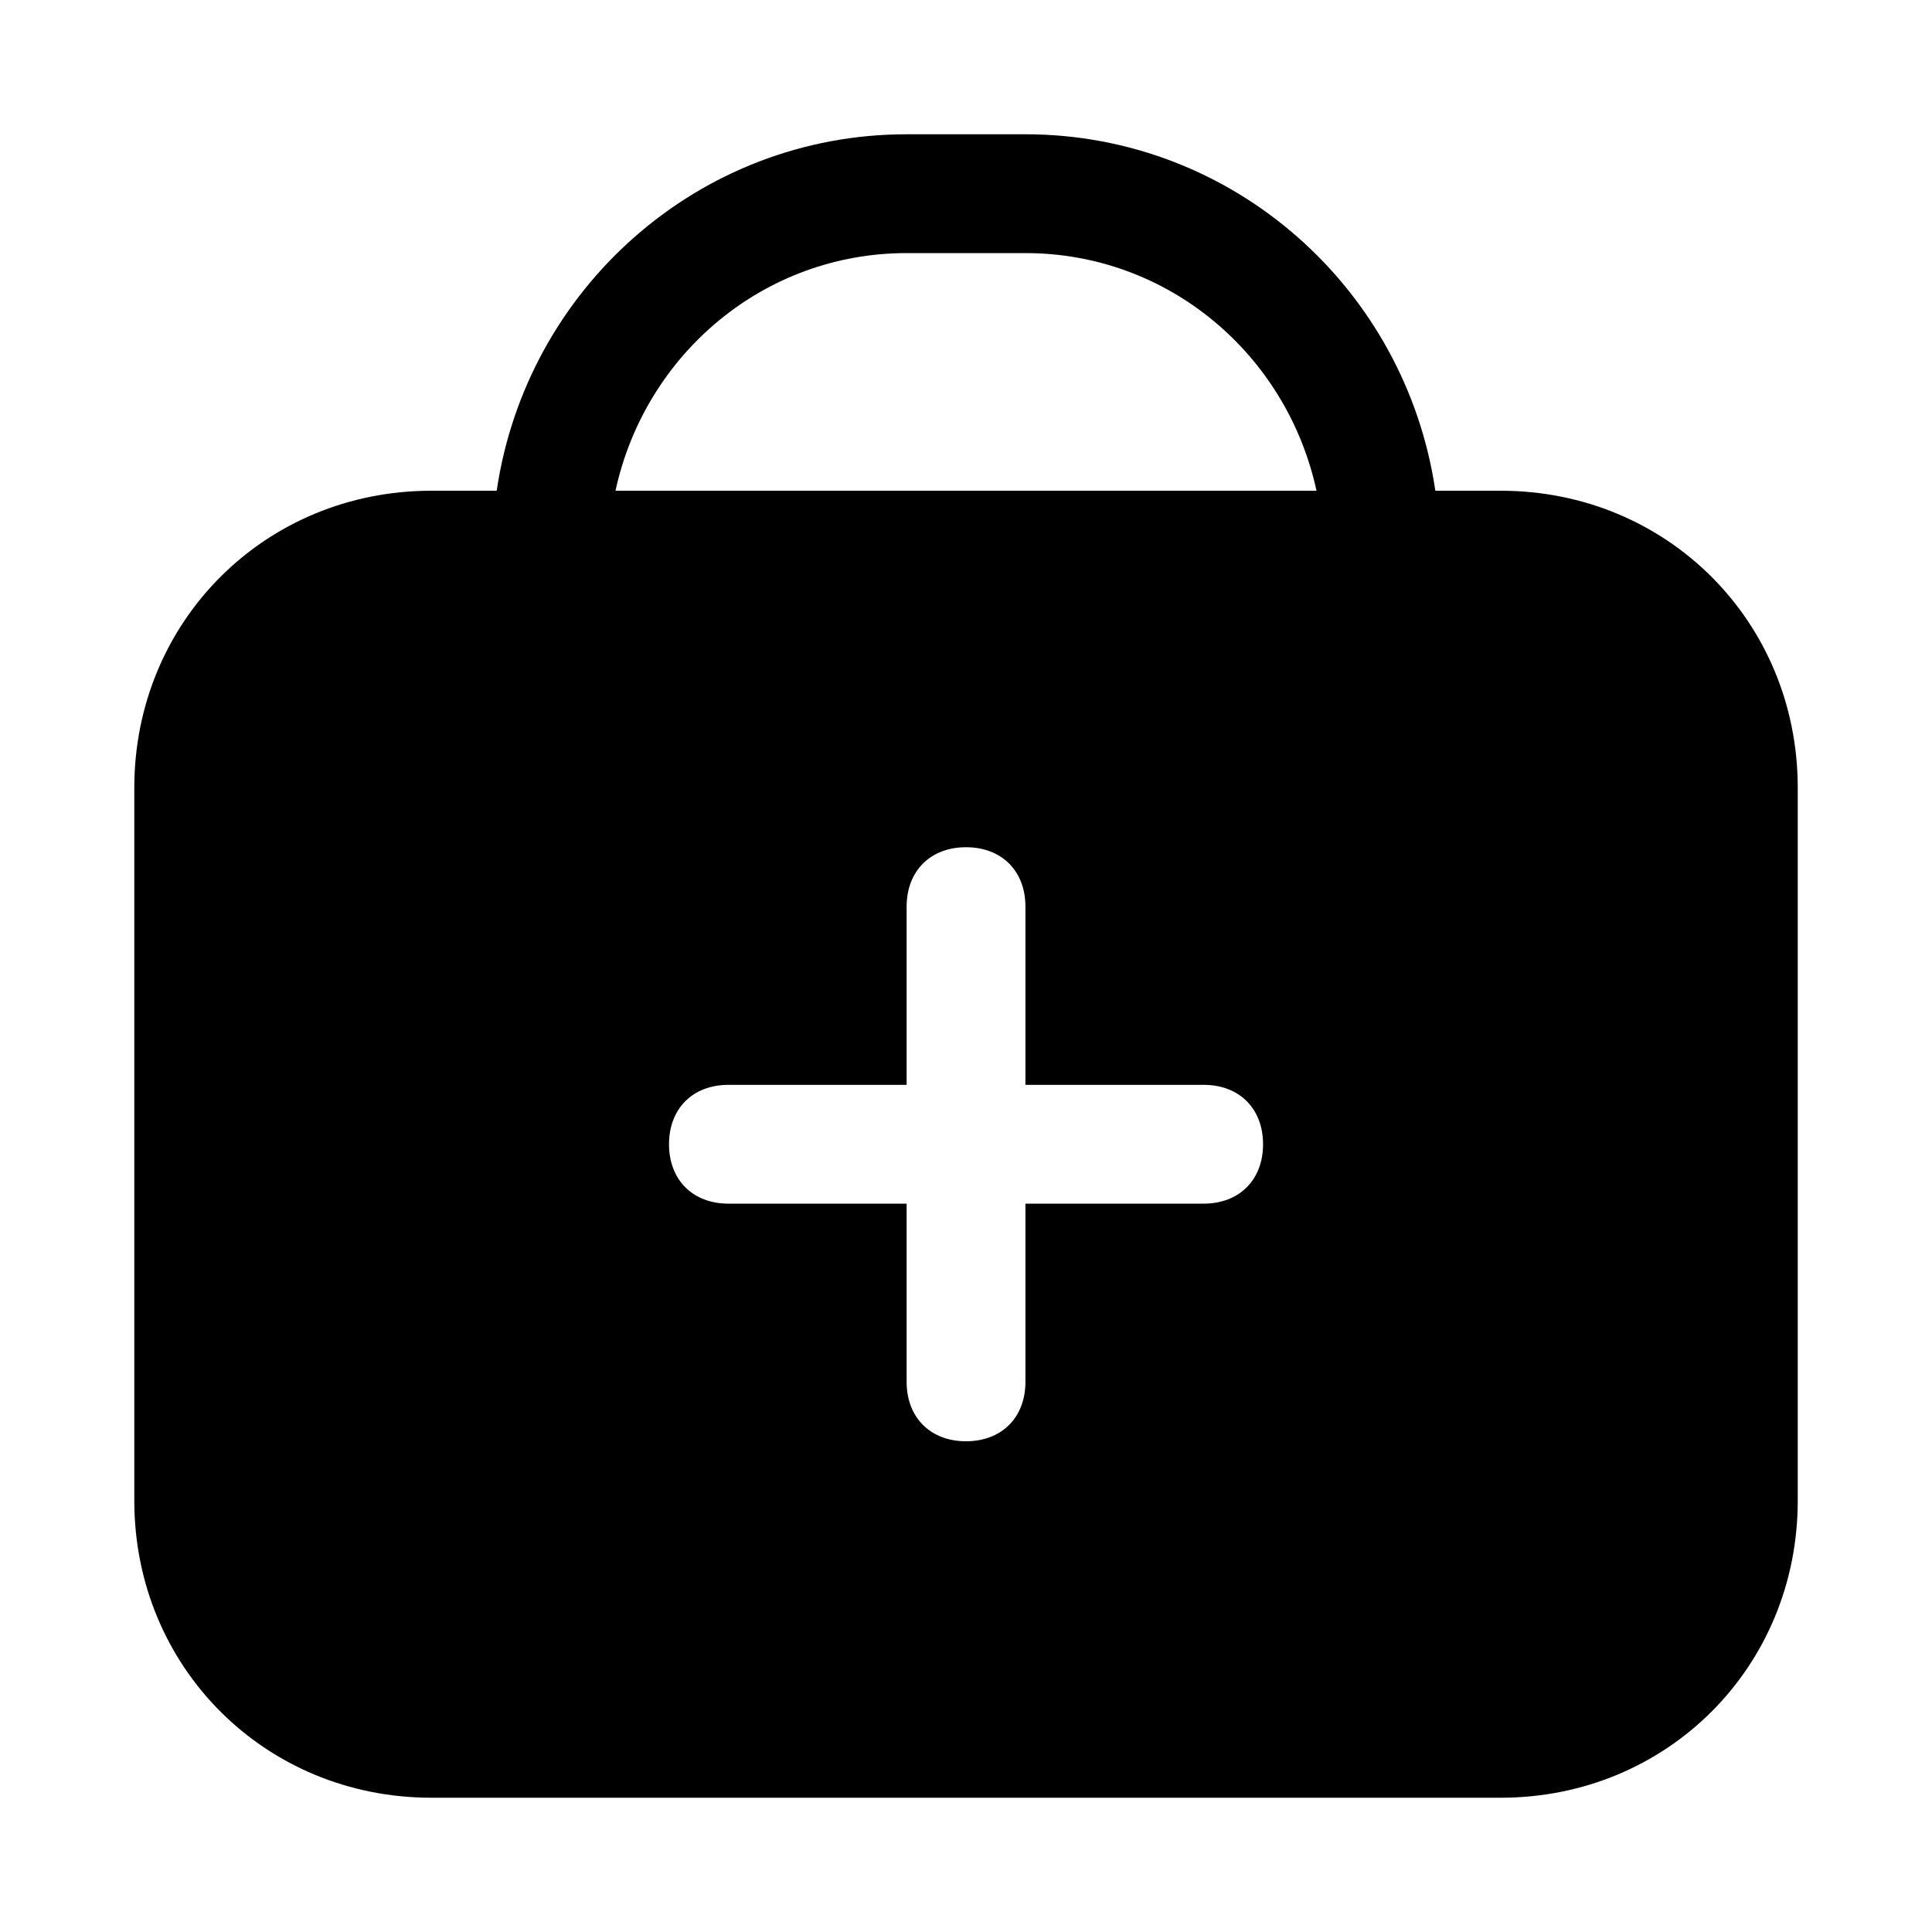 <?xml version="1.0" encoding="UTF-8"?>
<!-- Uploaded to: ICON Repo, www.iconrepo.com, Generator: ICON Repo Mixer Tools -->
<svg fill="#000000" width="800px" height="800px" version="1.1" viewBox="144 144 512 512" xmlns="http://www.w3.org/2000/svg">
 <path d="m541.7 274.05h-17.32c-7.871-53.531-53.531-94.465-108.63-94.465h-31.488c-55.105 0-100.76 40.934-108.63 94.465h-17.32c-44.082 0-78.719 34.637-78.719 78.719v188.93c0 44.082 34.637 78.719 78.719 78.719h283.39c44.082 0 78.719-34.637 78.719-78.719v-188.93c0-44.082-34.637-78.719-78.719-78.719zm-78.719 188.93h-47.23v47.23c0 9.445-6.297 15.742-15.742 15.742-9.445 0-15.742-6.297-15.742-15.742v-47.23h-47.23c-9.445 0-15.742-6.297-15.742-15.742s6.297-15.742 15.742-15.742h47.23v-47.23c0-9.445 6.297-15.742 15.742-15.742 9.445 0 15.742 6.297 15.742 15.742v47.23h47.23c9.445 0 15.742 6.297 15.742 15.742 0 9.441-6.297 15.742-15.742 15.742zm-155.87-188.93c7.871-36.211 39.359-62.977 77.145-62.977h31.488c37.785 0 69.273 26.766 77.145 62.977z"/>
</svg>